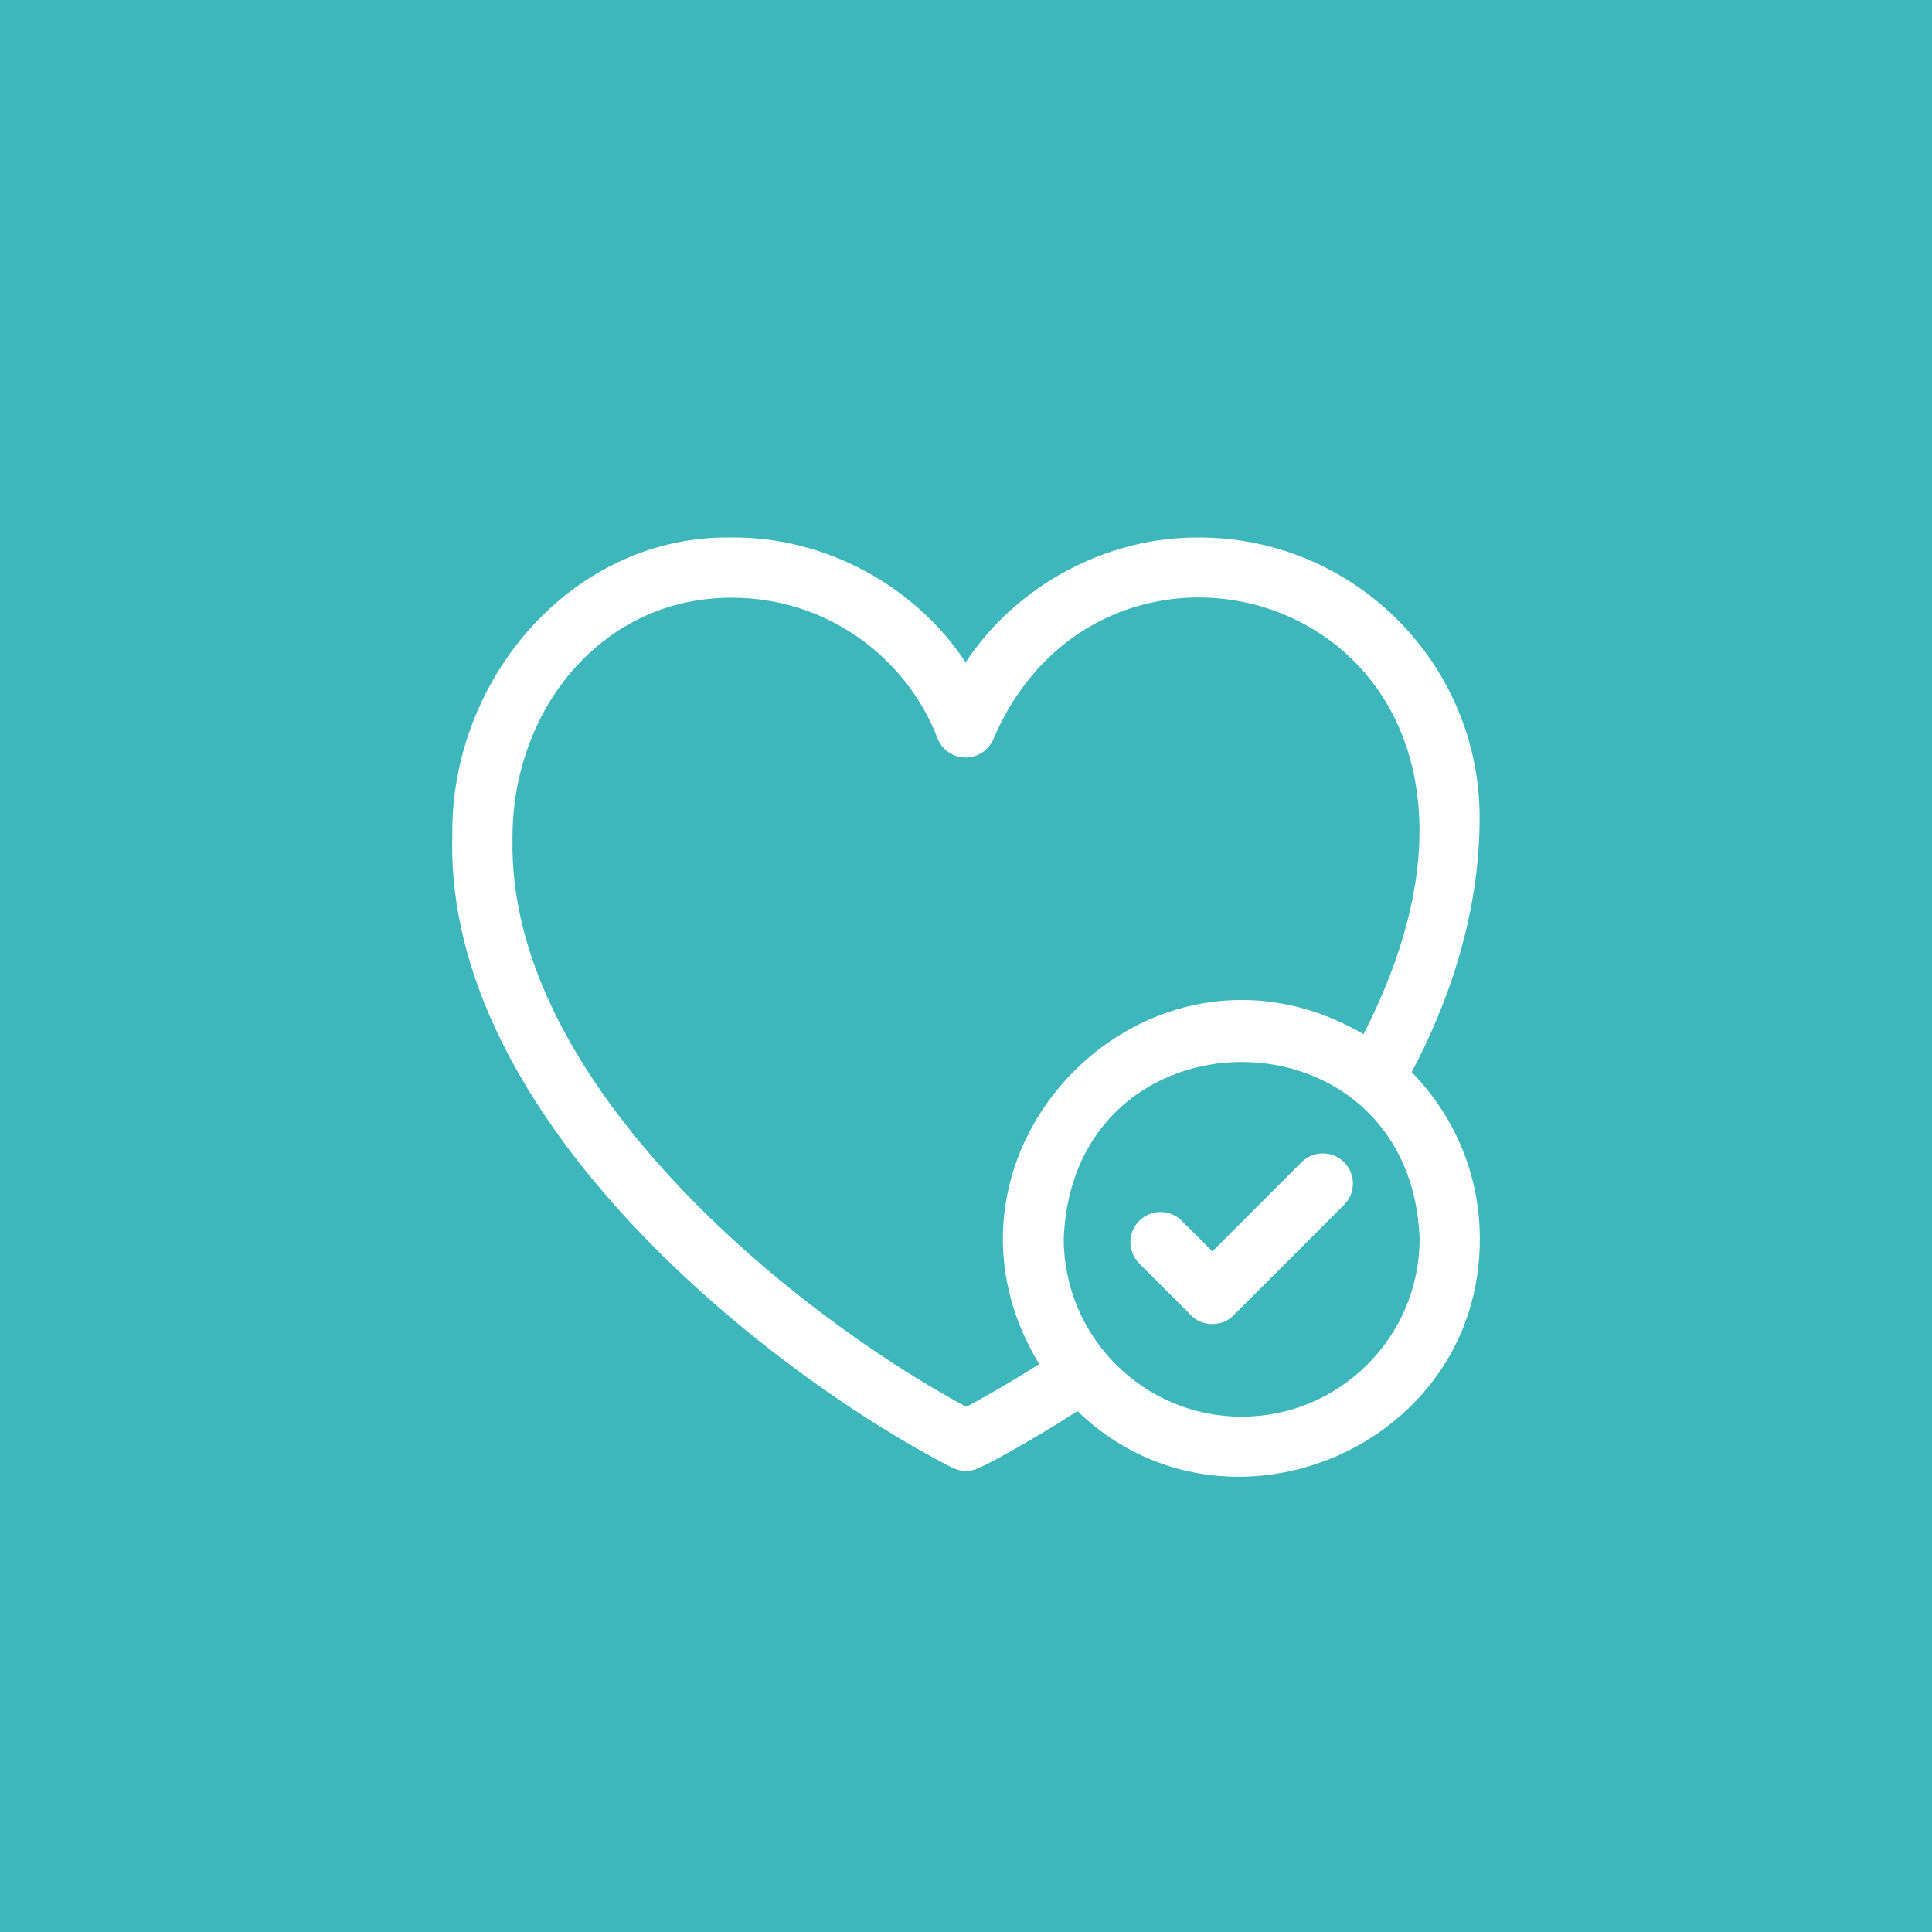 <?xml version="1.0" encoding="UTF-8"?> <svg xmlns="http://www.w3.org/2000/svg" width="47" height="47" viewBox="0 0 47 47" fill="none"><rect width="47" height="47" fill="#3EB7BC"></rect><circle cx="23.5" cy="23.5" r="23.5" fill="#3EB7BC"></circle><g clip-path="url(#clip0_351_1312)"><path d="M34.341 26.082C35.152 24.557 35.995 22.375 35.995 19.892C35.995 16.134 32.934 13.076 29.172 13.076C26.92 13.057 24.724 14.242 23.491 16.114C22.259 14.243 20.062 13.057 17.812 13.076C13.949 13.006 10.96 16.501 11.004 20.311C10.795 27.278 18.825 33.477 23.161 35.703C23.297 35.749 23.34 35.799 23.603 35.776C23.704 35.761 23.808 35.745 24.694 35.245C25.06 35.038 25.591 34.727 26.211 34.328C29.824 37.819 36.014 35.212 36 30.135C36 28.559 35.367 27.127 34.341 26.082ZM23.507 34.225C19.305 31.963 12.332 26.347 12.468 20.389C12.461 18.724 13.087 17.129 14.191 16.03C15.171 15.052 16.424 14.537 17.81 14.541C18.912 14.541 19.971 14.872 20.871 15.5C21.752 16.114 22.422 16.965 22.808 17.961C22.917 18.242 23.189 18.428 23.491 18.428C23.793 18.428 24.064 18.242 24.174 17.961C27.099 11.168 38.397 14.947 33.17 25.159C27.951 22.113 22.147 28.022 25.281 33.184C24.505 33.678 23.863 34.036 23.507 34.225ZM30.206 34.464C27.819 34.464 25.878 32.522 25.878 30.135C26.095 24.401 34.318 24.402 34.535 30.135C34.535 32.522 32.593 34.464 30.206 34.464Z" fill="white"></path><path d="M31.662 28.274L29.493 30.443L28.75 29.7C28.464 29.414 28 29.414 27.714 29.7C27.428 29.986 27.428 30.45 27.714 30.736L28.975 31.997C29.248 32.281 29.738 32.281 30.011 31.997L32.698 29.31C32.984 29.024 32.984 28.56 32.698 28.274C32.412 27.988 31.948 27.988 31.662 28.274Z" fill="white"></path></g><defs><clipPath id="clip0_351_1312"><rect width="25" height="25" fill="white" transform="translate(11 12)"></rect></clipPath></defs></svg> 